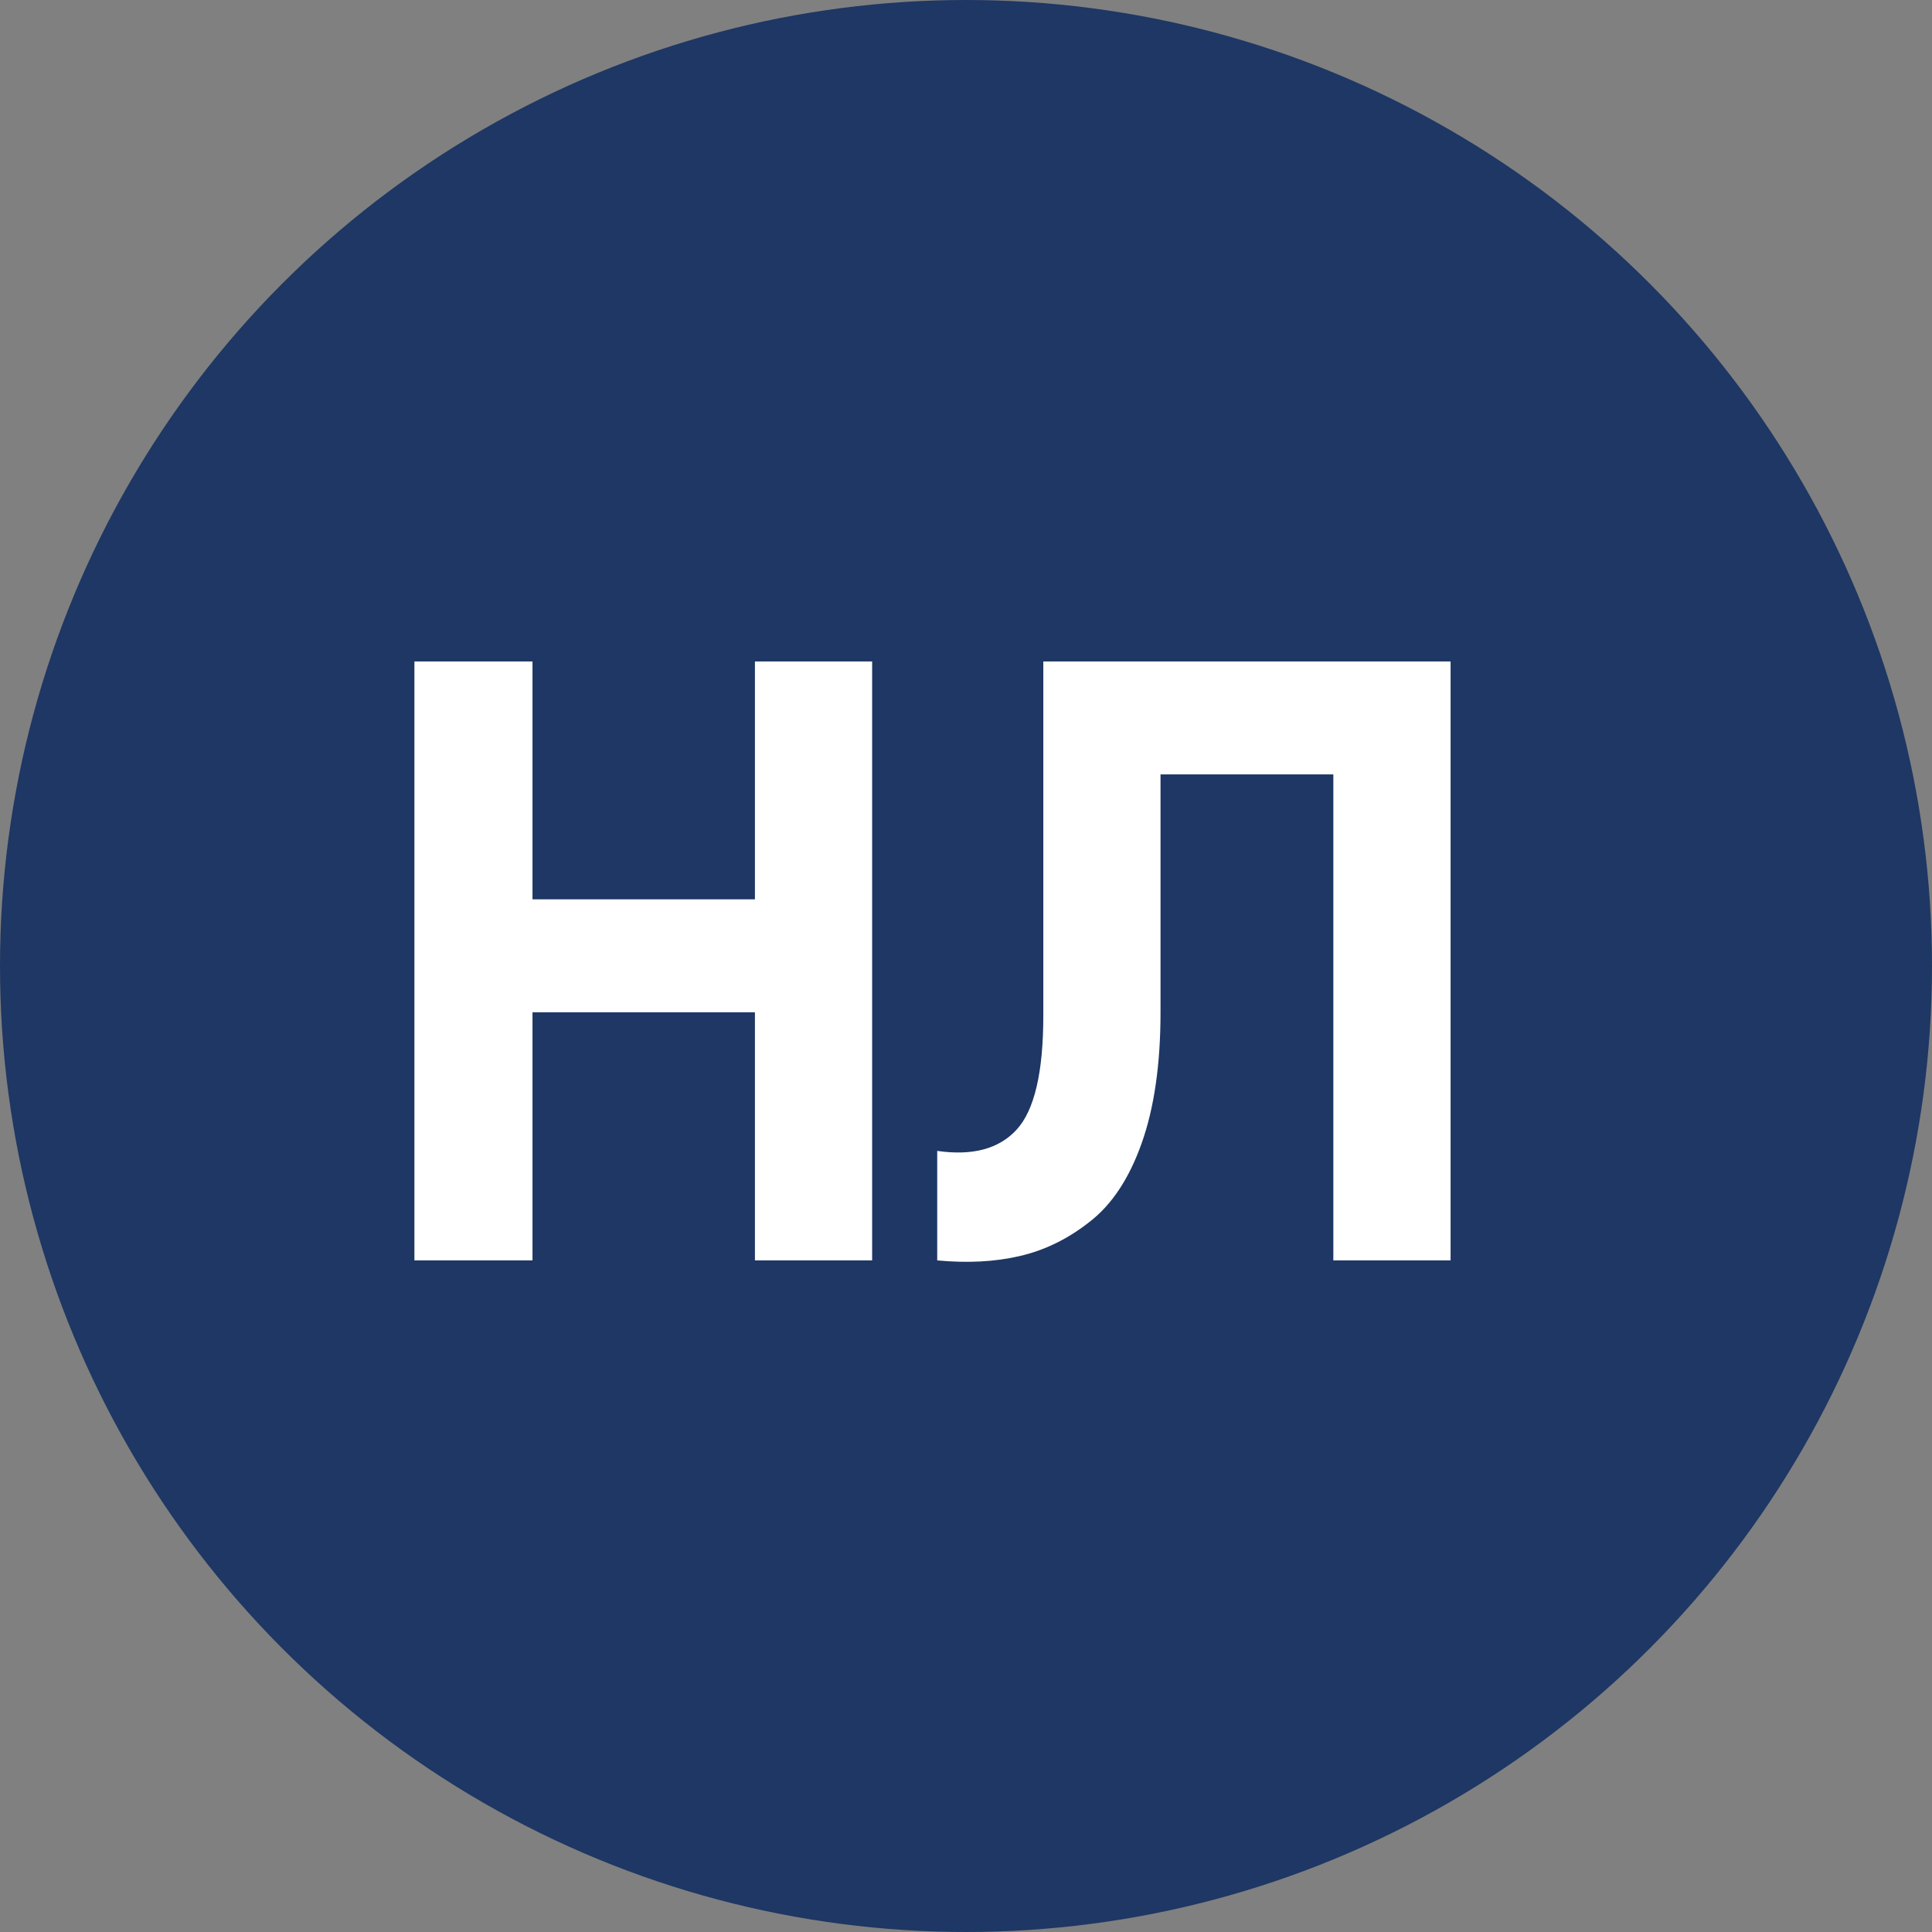 <svg xmlns="http://www.w3.org/2000/svg" width="60" height="60" viewBox="0 0 60 60" fill="none"><rect x="0" y="0" width="60" height="60" fill="#808080" stroke="none"/><circle cx="30" cy="30" r="30" fill="#1E3764"></circle><path d="M23.445 20.543H27.085V39.143H23.445V31.437H16.537V39.143H12.87V20.543H16.537V27.93H23.445V20.543ZM29.106 39.143V35.742C30.204 35.901 31.028 35.68 31.577 35.077C32.126 34.475 32.401 33.297 32.401 31.543V20.543H45.049V39.143H41.408V24.05H36.041V31.437C36.041 33.049 35.846 34.404 35.456 35.502C35.067 36.601 34.526 37.416 33.836 37.947C33.163 38.478 32.436 38.833 31.657 39.01C30.895 39.187 30.045 39.231 29.106 39.143Z" fill="white"></path></svg>